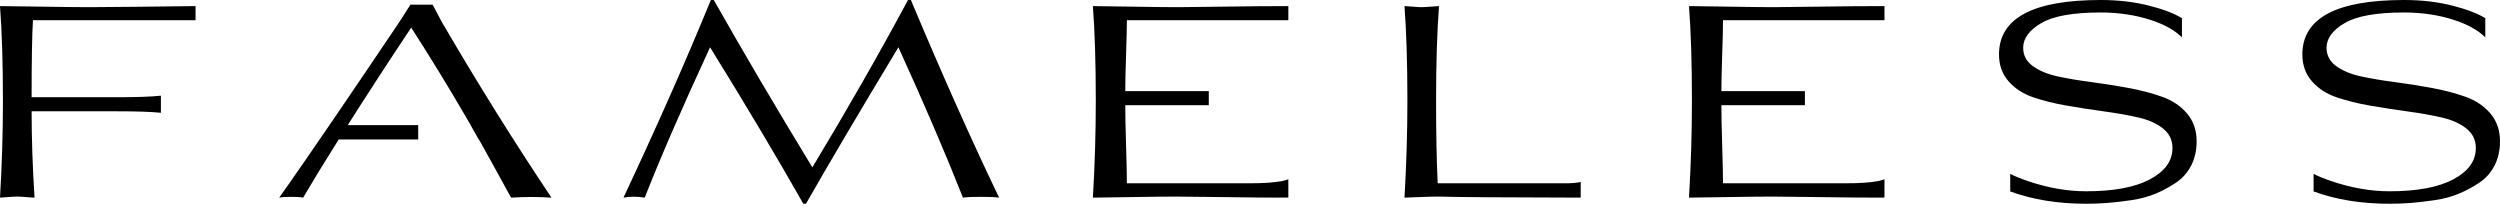 <?xml version="1.0" encoding="UTF-8"?> <svg xmlns="http://www.w3.org/2000/svg" width="210" height="18" viewBox="0 0 210 18" fill="none"><path d="M7.52 0.602C6.628 0.602 5.256 0.587 3.403 0.557C1.552 0.528 0.416 0.512 0 0.512C0.164 2.67 0.246 5.317 0.246 8.456C0.246 11.149 0.164 13.864 0 16.601C0.09 16.601 0.305 16.587 0.647 16.556C0.989 16.527 1.257 16.513 1.452 16.513C1.63 16.513 1.886 16.527 2.222 16.556C2.555 16.587 2.783 16.601 2.901 16.601C2.738 14.027 2.656 11.611 2.656 9.349H9.84C11.503 9.349 12.727 9.39 13.516 9.474V8.038C12.711 8.124 11.484 8.167 9.84 8.167H2.656C2.656 5.072 2.692 2.915 2.768 1.695H16.427V0.512C14.984 0.528 13.325 0.547 11.448 0.569C9.543 0.592 8.235 0.602 7.52 0.602Z" fill="black"></path><path d="M76.272 0C73.862 4.492 71.183 9.179 68.237 14.058C65.113 8.925 62.355 4.238 59.959 0H59.713C57.617 5.117 55.168 10.651 52.371 16.601C52.953 16.497 53.546 16.497 54.157 16.601C55.496 13.194 57.326 8.984 59.646 3.972C62.637 8.806 65.248 13.188 67.48 17.115H67.703C69.531 13.9 72.119 9.521 75.467 3.972C77.654 8.778 79.462 12.987 80.889 16.601C81.202 16.556 81.708 16.534 82.408 16.534C83.106 16.534 83.612 16.556 83.925 16.601C81.575 11.708 79.105 6.173 76.515 0H76.272Z" fill="black"></path><path d="M98.964 0.602C98.116 0.602 96.806 0.587 95.037 0.557C93.266 0.528 92.189 0.512 91.802 0.512C91.966 2.67 92.047 5.317 92.047 8.456C92.047 11.149 91.966 13.864 91.802 16.601C92.172 16.601 93.225 16.587 94.959 16.556C96.691 16.527 97.967 16.513 98.786 16.513C99.396 16.513 100.712 16.527 102.735 16.556C104.758 16.587 106.513 16.601 108.002 16.601C108.086 16.601 108.159 16.597 108.221 16.591V15.057C108.057 15.121 107.883 15.17 107.701 15.207C107.068 15.334 106.134 15.397 104.9 15.397H94.658C94.658 14.787 94.635 13.741 94.591 12.26C94.545 10.782 94.523 9.639 94.523 8.835H101.538V7.653H94.523C94.523 6.939 94.545 5.909 94.591 4.562C94.635 3.216 94.658 2.26 94.658 1.695H108.221V0.512C106.587 0.512 104.762 0.528 102.746 0.557C100.7 0.587 99.439 0.602 98.964 0.602Z" fill="black"></path><path d="M120.766 15.397C120.676 13.521 120.631 11.208 120.631 8.456C120.631 5.317 120.713 2.67 120.877 0.512C120.758 0.512 120.531 0.528 120.197 0.557C119.861 0.587 119.605 0.602 119.427 0.602C119.249 0.602 118.987 0.587 118.645 0.557C118.303 0.528 118.08 0.512 117.976 0.512C118.139 2.67 118.221 5.317 118.221 8.456C118.221 11.149 118.139 13.864 117.976 16.601C118.139 16.601 118.557 16.587 119.227 16.556C119.896 16.527 120.394 16.513 120.721 16.513H120.899C122.112 16.556 126.071 16.587 132.779 16.601V15.287C132.458 15.36 132.038 15.397 131.522 15.397H120.766Z" fill="black"></path><path d="M181.628 8.133C180.772 7.828 179.824 7.58 178.782 7.385C177.742 7.193 176.704 7.029 175.67 6.894C174.636 6.761 173.692 6.601 172.836 6.415C171.98 6.229 171.286 5.94 170.75 5.545C170.213 5.152 169.947 4.642 169.947 4.015C169.947 3.227 170.451 2.537 171.464 1.941C172.476 1.345 174.142 1.048 176.462 1.048C177.979 1.048 179.386 1.261 180.68 1.685C181.819 2.058 182.685 2.543 183.283 3.139V1.529C182.629 1.124 181.704 0.772 180.5 0.469C179.265 0.156 177.92 0 176.462 0C170.764 0 167.916 1.525 167.916 4.574C167.916 5.467 168.184 6.218 168.719 6.828C169.255 7.439 169.949 7.887 170.805 8.178C171.661 8.468 172.609 8.702 173.651 8.88C174.691 9.058 175.729 9.22 176.763 9.361C177.797 9.502 178.741 9.668 179.597 9.863C180.453 10.055 181.149 10.364 181.683 10.788C182.22 11.212 182.488 11.759 182.488 12.428C182.488 13.516 181.857 14.392 180.602 15.061C179.345 15.731 177.556 16.067 175.236 16.067C173.657 16.067 172.034 15.784 170.359 15.217C169.789 15.025 169.29 14.822 168.86 14.611V16.081C170.744 16.771 172.867 17.115 175.236 17.115C175.86 17.115 176.458 17.093 177.031 17.047C177.603 17.003 178.27 16.925 179.028 16.814C179.787 16.701 180.467 16.519 181.069 16.267C181.673 16.014 182.244 15.706 182.789 15.34C183.332 14.975 183.755 14.496 184.061 13.9C184.366 13.307 184.517 12.629 184.517 11.871C184.517 10.948 184.249 10.172 183.715 9.539C183.178 8.907 182.484 8.438 181.628 8.133Z" fill="black"></path><path d="M149.038 0.602C148.19 0.602 146.88 0.587 145.111 0.557C143.34 0.528 142.263 0.512 141.876 0.512C142.04 2.67 142.122 5.317 142.122 8.456C142.122 11.149 142.04 13.864 141.876 16.601C142.247 16.601 143.299 16.587 145.033 16.556C146.765 16.527 148.041 16.513 148.86 16.513C149.47 16.513 150.787 16.527 152.81 16.556C154.833 16.587 156.587 16.601 158.076 16.601C158.16 16.601 158.233 16.597 158.295 16.591V15.057C158.131 15.121 157.957 15.17 157.775 15.207C157.142 15.334 156.208 15.397 154.974 15.397H144.732C144.732 14.787 144.71 13.741 144.665 12.26C144.62 10.782 144.597 9.639 144.597 8.835H151.612V7.653H144.597C144.597 6.939 144.62 5.909 144.665 4.562C144.71 3.216 144.732 2.26 144.732 1.695H158.295V0.512C156.661 0.512 154.837 0.528 152.82 0.557C150.774 0.587 149.513 0.602 149.038 0.602Z" fill="black"></path><path d="M209.197 9.539C208.661 8.907 207.966 8.438 207.111 8.133C206.255 7.828 205.307 7.58 204.265 7.385C203.224 7.193 202.186 7.029 201.152 6.894C200.118 6.761 199.174 6.601 198.319 6.415C197.463 6.229 196.769 5.94 196.232 5.545C195.696 5.152 195.43 4.642 195.43 4.015C195.43 3.227 195.933 2.537 196.947 1.941C197.958 1.345 199.625 1.048 201.945 1.048C203.462 1.048 204.869 1.261 206.163 1.685C207.301 2.058 208.167 2.543 208.765 3.139V1.529C208.112 1.124 207.186 0.772 205.982 0.469C204.748 0.156 203.403 0 201.945 0C196.247 0 193.398 1.525 193.398 4.574C193.398 5.467 193.667 6.218 194.201 6.828C194.738 7.439 195.432 7.887 196.287 8.178C197.143 8.468 198.091 8.702 199.133 8.88C200.174 9.058 201.212 9.22 202.246 9.361C203.28 9.502 204.224 9.668 205.079 9.863C205.935 10.055 206.631 10.364 207.166 10.788C207.702 11.212 207.971 11.759 207.971 12.428C207.971 13.516 207.34 14.392 206.085 15.061C204.828 15.731 203.038 16.067 200.718 16.067C199.14 16.067 197.516 15.784 195.841 15.217C195.272 15.025 194.772 14.822 194.342 14.611V16.081C196.226 16.771 198.349 17.115 200.718 17.115C201.343 17.115 201.941 17.093 202.514 17.047C203.085 17.003 203.753 16.925 204.51 16.814C205.27 16.701 205.95 16.519 206.552 16.267C207.156 16.014 207.727 15.706 208.271 15.34C208.814 14.975 209.238 14.496 209.543 13.9C209.848 13.307 210 12.629 210 11.871C210 10.948 209.731 10.172 209.197 9.539Z" fill="black"></path><path d="M36.341 0.392H34.474L33.647 1.692C33.569 1.808 33.473 1.952 33.362 2.118C33.223 2.324 33.059 2.57 32.873 2.845L32.793 2.963L32.727 3.059C30.594 6.227 26.061 12.935 23.452 16.602C23.661 16.557 23.995 16.534 24.457 16.534C24.918 16.534 25.252 16.557 25.461 16.602C26.339 15.115 27.336 13.485 28.452 11.714H34.361C34.617 11.714 34.873 11.714 35.129 11.716C35.129 11.315 35.129 10.914 35.129 10.51H34.881H34.115H29.208C30.889 7.863 32.666 5.132 34.541 2.32C36.104 4.74 37.652 7.269 39.187 9.906C39.212 9.945 39.232 9.982 39.253 10.021L39.216 9.955C39.218 9.958 39.22 9.962 39.222 9.964L39.23 9.978C39.238 9.992 39.245 10.007 39.253 10.021C39.351 10.183 39.445 10.347 39.539 10.51H39.531L40.213 11.714H40.231C40.493 12.181 40.807 12.746 41.175 13.412C41.667 14.296 42.25 15.361 42.932 16.602C44.062 16.528 45.193 16.528 46.323 16.602C43.145 11.851 40.074 6.925 37.103 1.831L36.341 0.392Z" fill="black"></path></svg> 